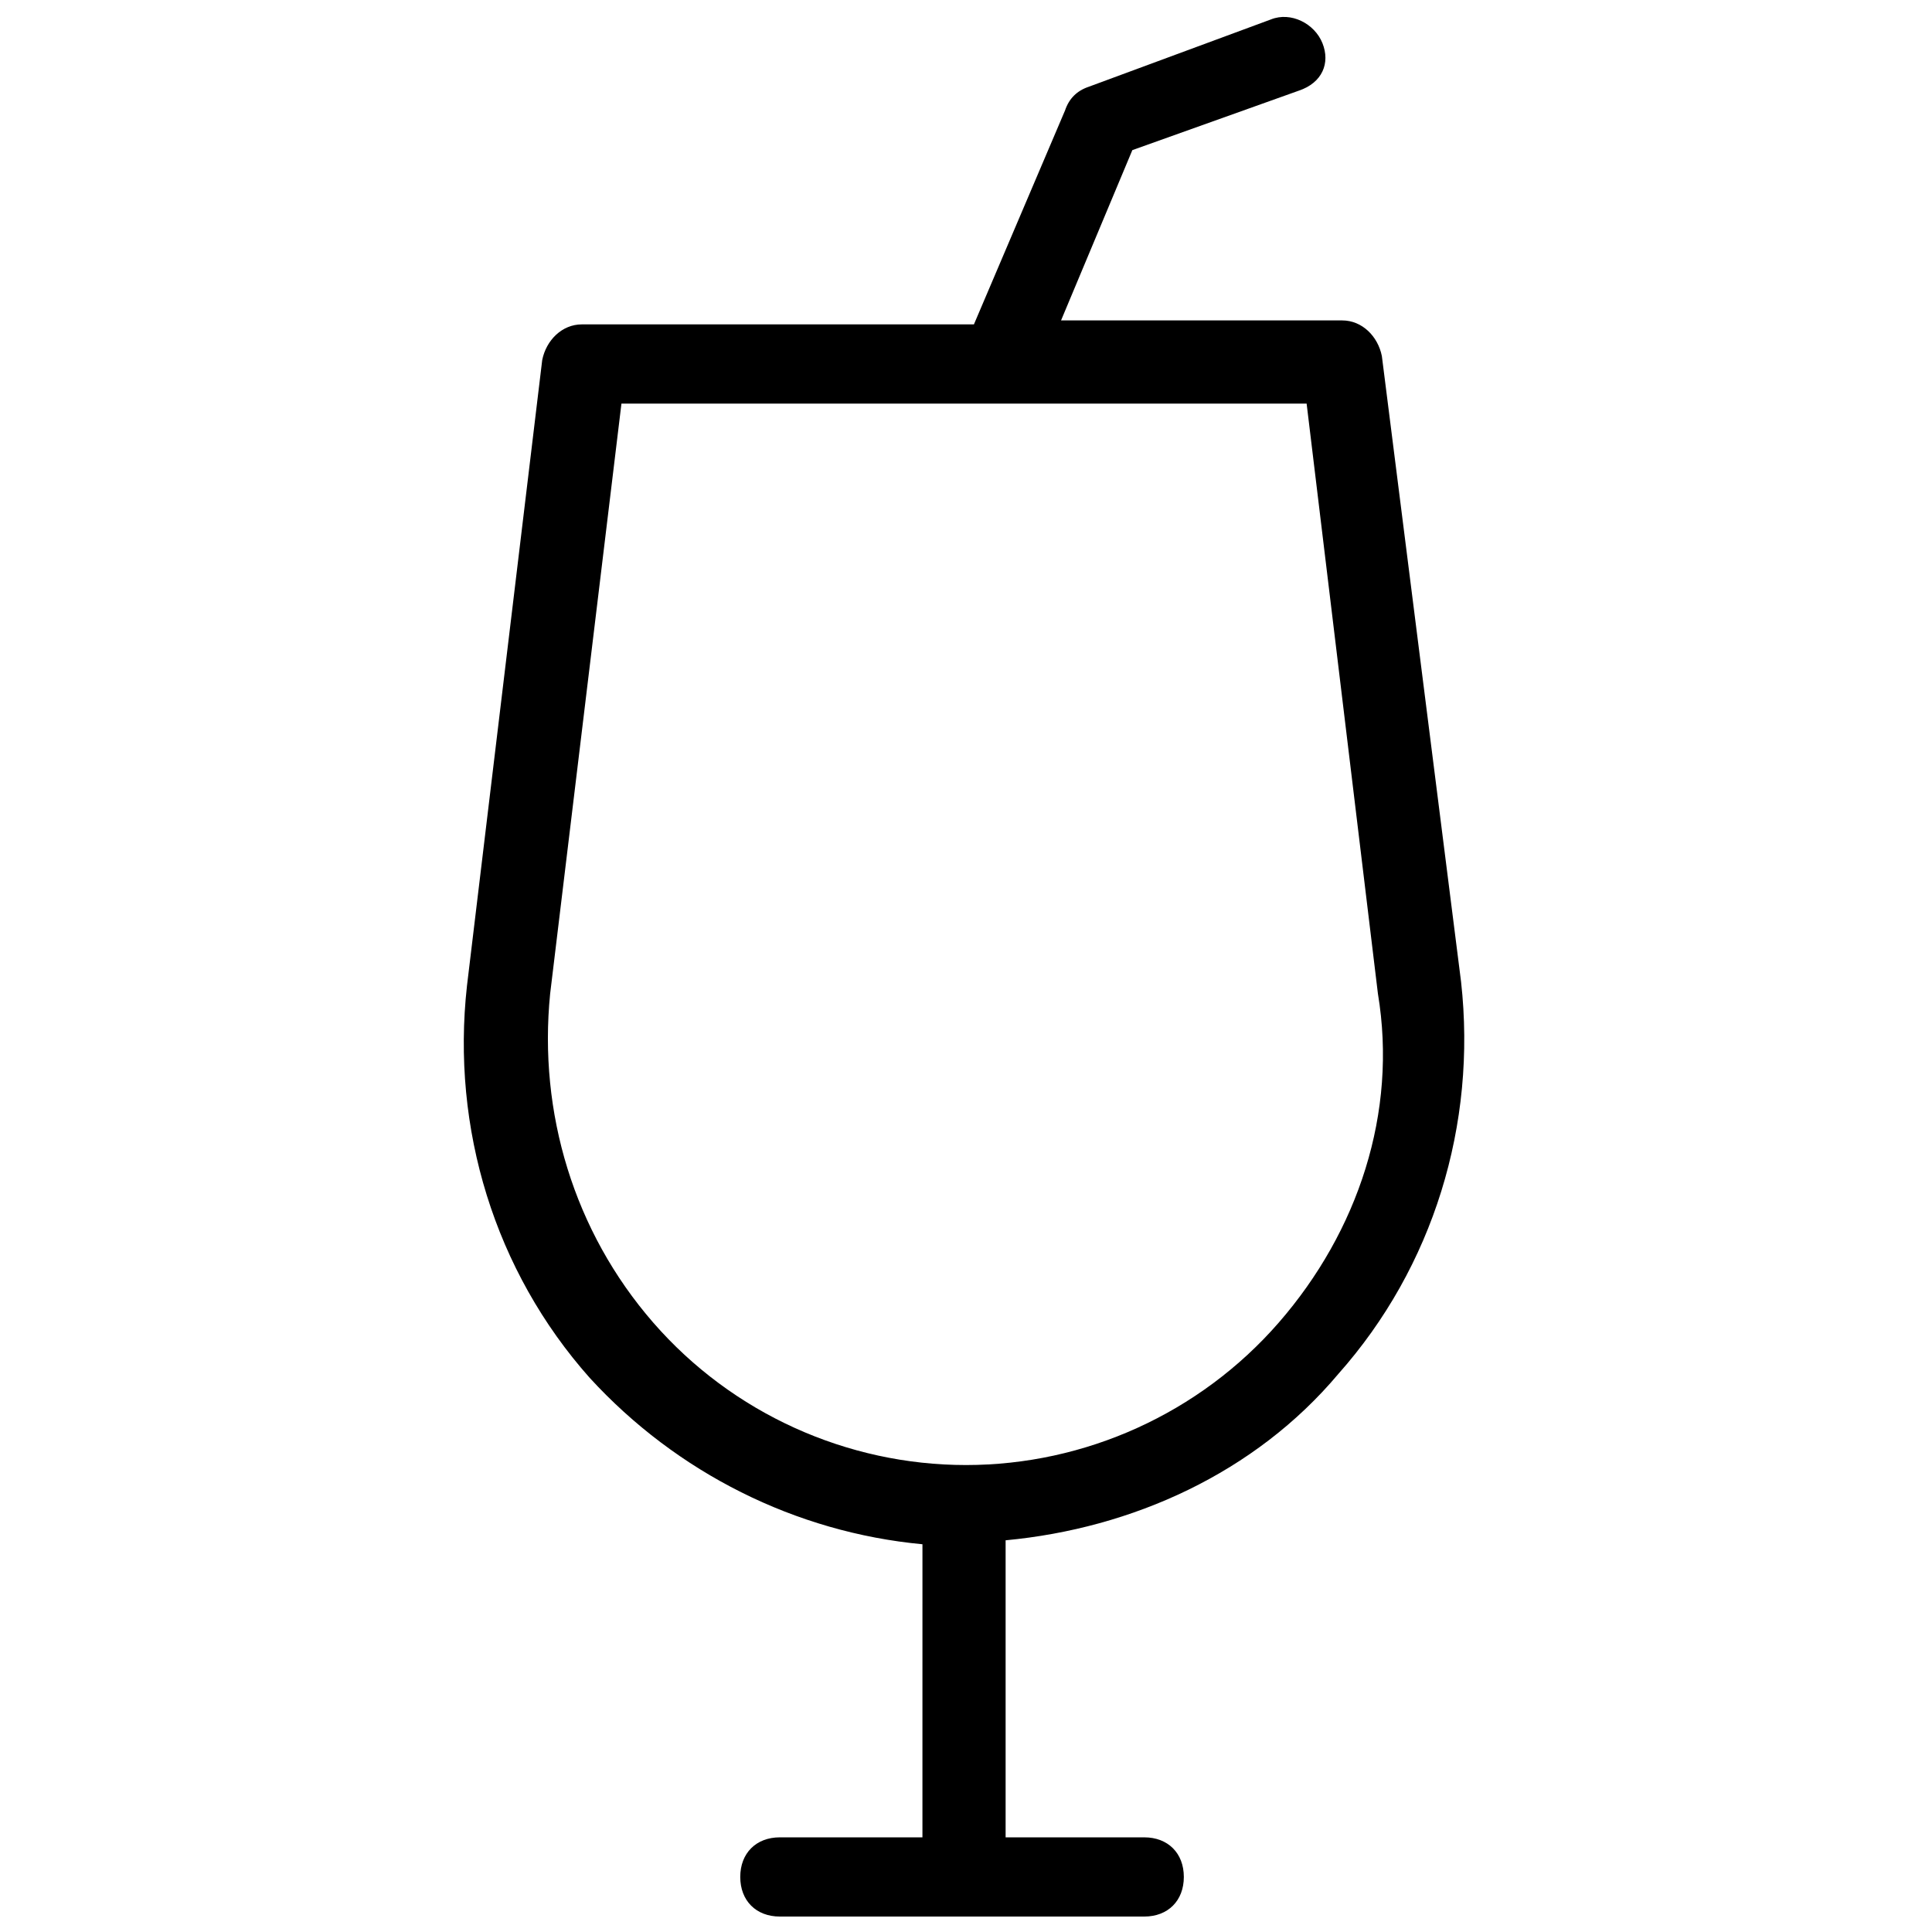 <?xml version="1.0" encoding="UTF-8"?>
<!-- Uploaded to: SVG Repo, www.svgrepo.com, Generator: SVG Repo Mixer Tools -->
<svg width="800px" height="800px" version="1.1" viewBox="144 144 512 512" xmlns="http://www.w3.org/2000/svg">
 <defs>
  <clipPath id="a">
   <path d="m266 148.09h267v503.81h-267z"/>
  </clipPath>
 </defs>
 <g clip-path="url(#a)">
  <path d="m531.2 404.2-20.992-165.84c-1.051-5.246-5.246-9.445-10.496-9.445h-74.523l18.895-45.133 44.082-15.742c6.297-2.102 8.398-7.352 6.297-12.598-2.098-5.246-8.398-8.398-13.645-6.297l-48.281 17.844c-3.148 1.051-5.246 3.148-6.297 6.297l-24.141 56.68h-103.91c-5.246 0-9.445 4.199-10.496 9.445l-19.941 165.84c-4.199 37.785 7.348 75.57 32.539 103.91 23.09 25.191 54.578 40.934 88.168 44.082l-0.004 77.672h-37.785c-6.297 0-10.496 4.199-10.496 10.496s4.199 10.496 10.496 10.496h96.562c6.297 0 10.496-4.199 10.496-10.496s-4.199-10.496-10.496-10.496h-36.734v-78.719c33.586-3.148 66.125-17.844 88.168-44.082 25.188-28.34 36.734-66.125 32.535-103.91zm-48.281 90.266c-20.992 24.141-51.43 37.785-82.918 37.785s-61.926-13.645-82.918-37.785c-20.992-24.141-30.438-55.629-27.289-87.117l18.895-156.39h181.58l18.895 156.39c5.242 31.488-5.254 62.977-26.246 87.117z"/>
 </g>
</svg>
